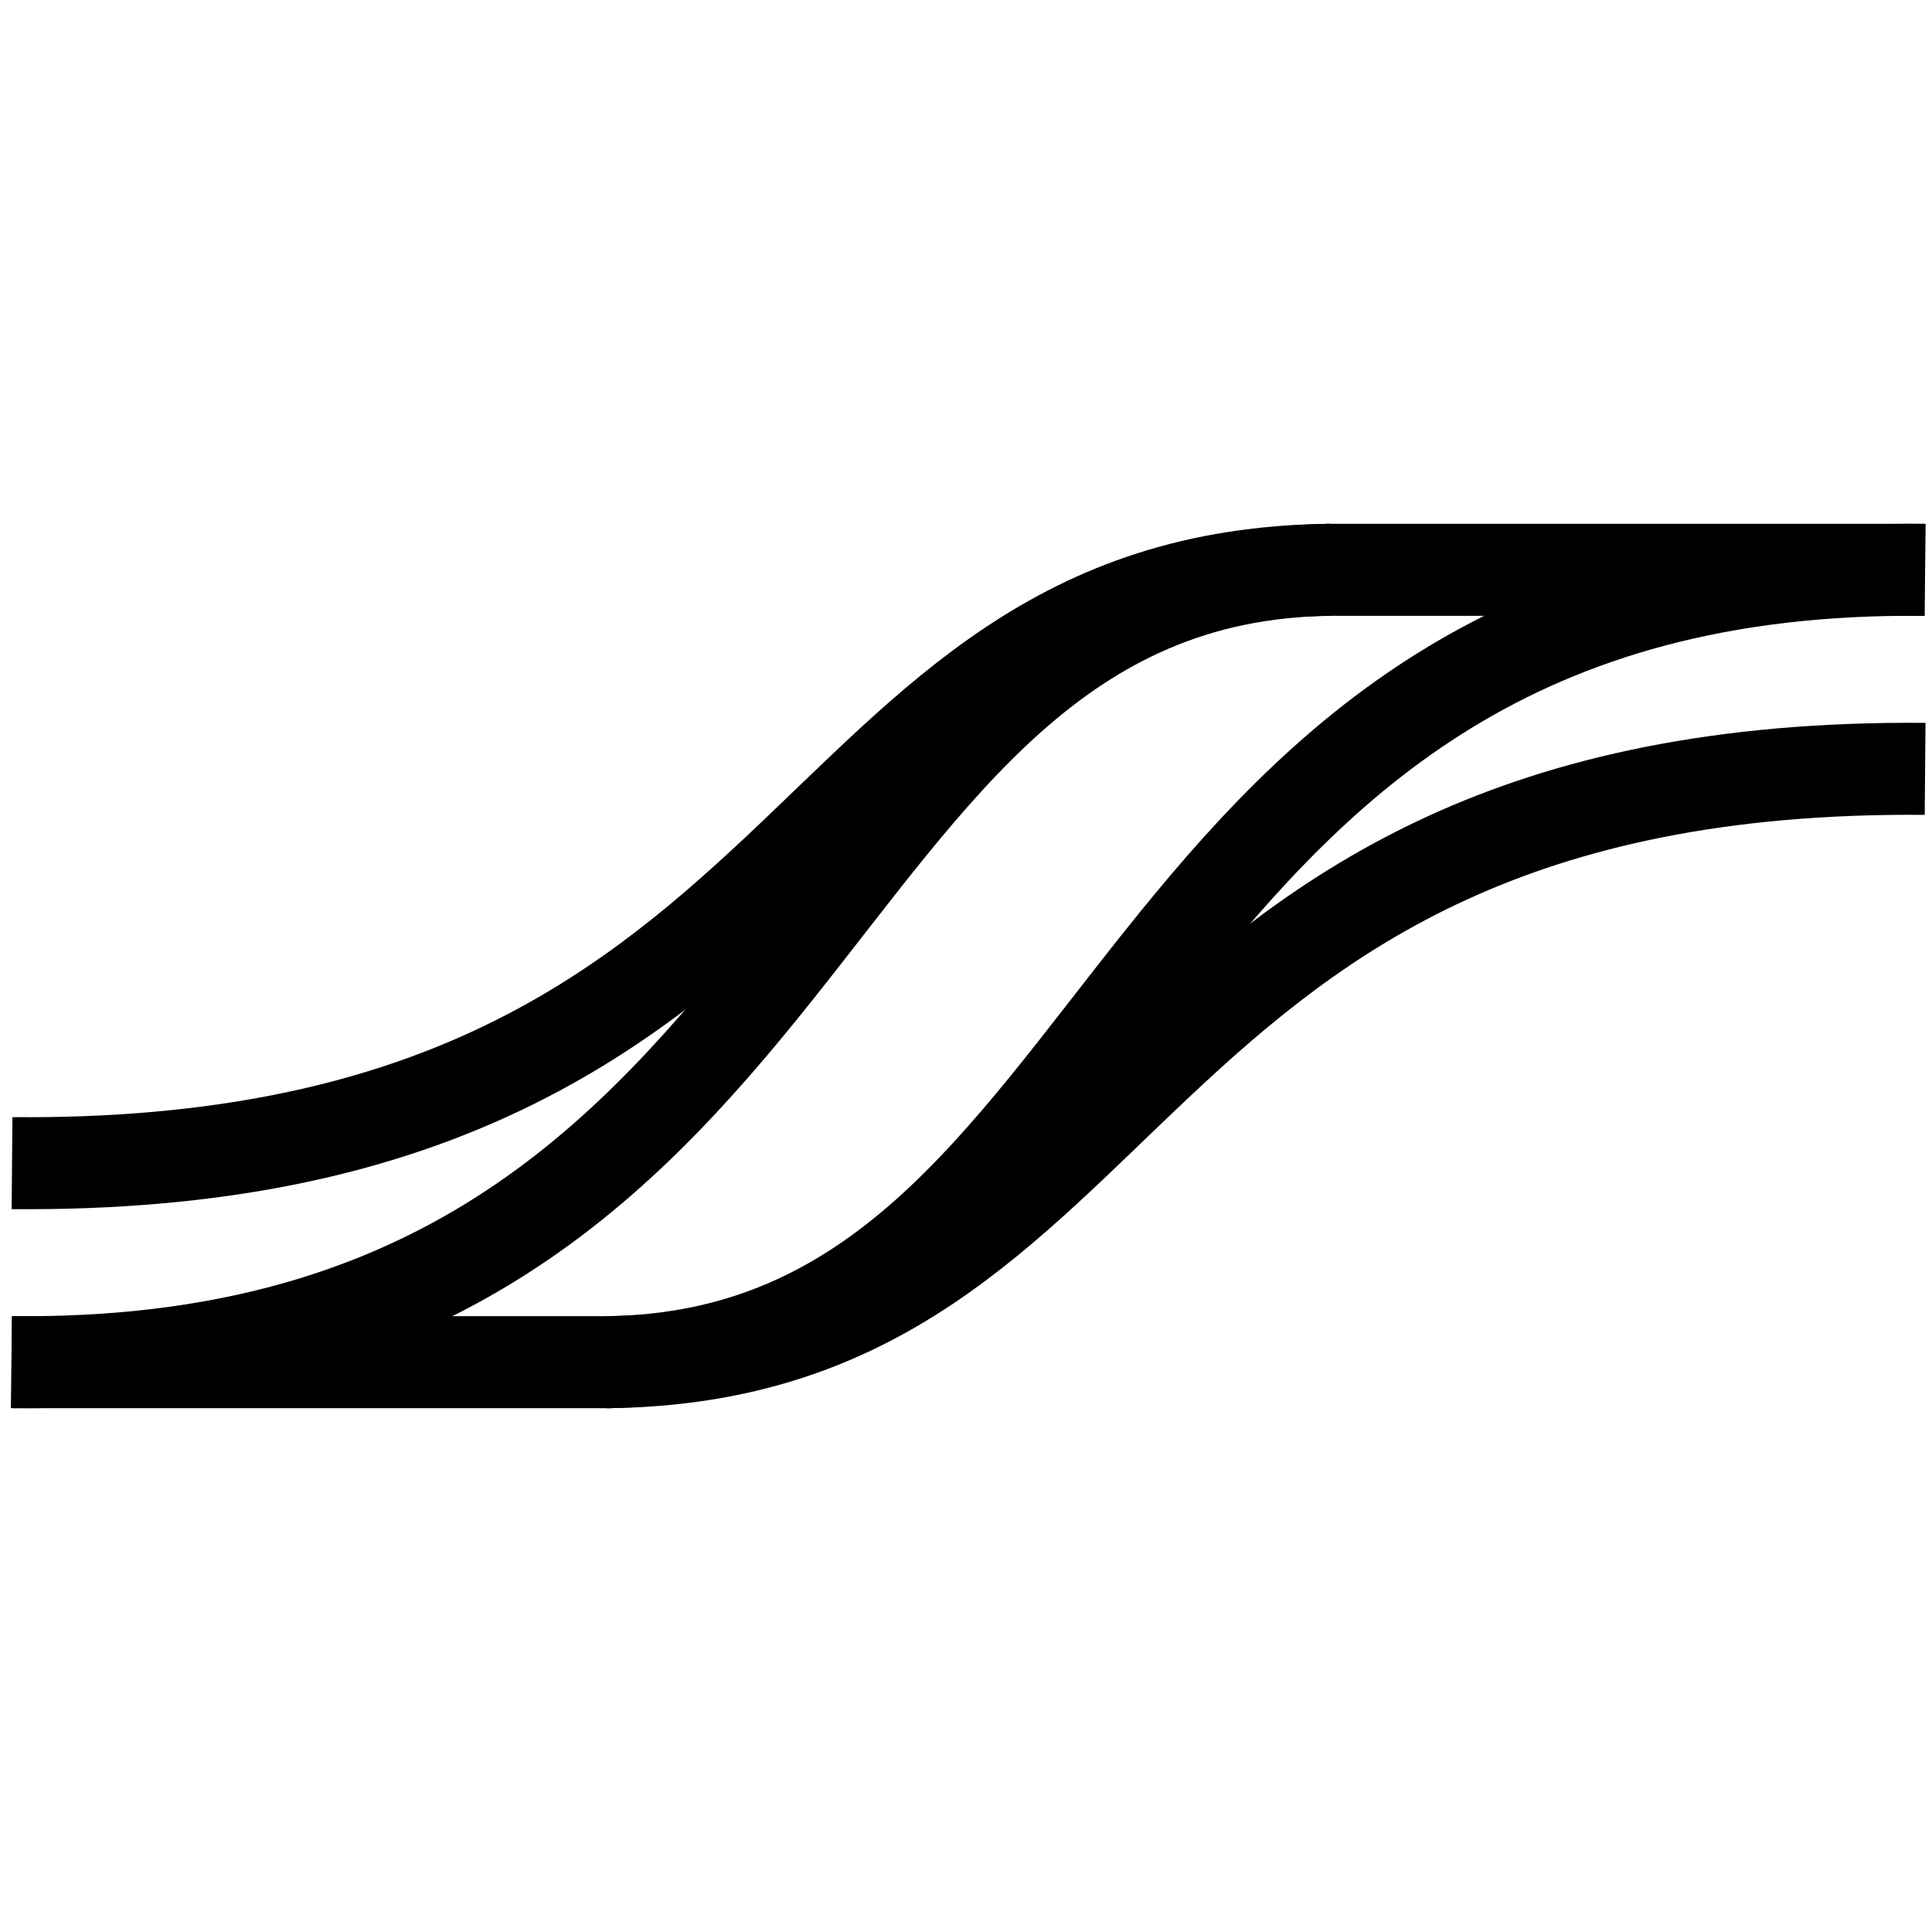 <svg clip-rule="evenodd" fill-rule="evenodd" stroke-linejoin="round" stroke-miterlimit="1.5" viewBox="0 0 1400 1400" xmlns="http://www.w3.org/2000/svg"><g fill="none" stroke="#000" stroke-width="66.67"><path d="m439.576 987.098c394.563-5.076 357.367-580.962 955.436-574.136"/><path d="m8.723 987.098h434.131"/><path d="m439.576 987.098c394.563-3.801 357.367-435.067 955.436-429.955"/><path d="m963.702 412.902c-394.563 5.076-357.367 580.962-955.436 574.136"/><path d="m1394.56 412.902h-434.131"/><path d="m964.159 412.902c-394.562 3.801-357.366 435.067-955.436 429.955"/></g></svg>